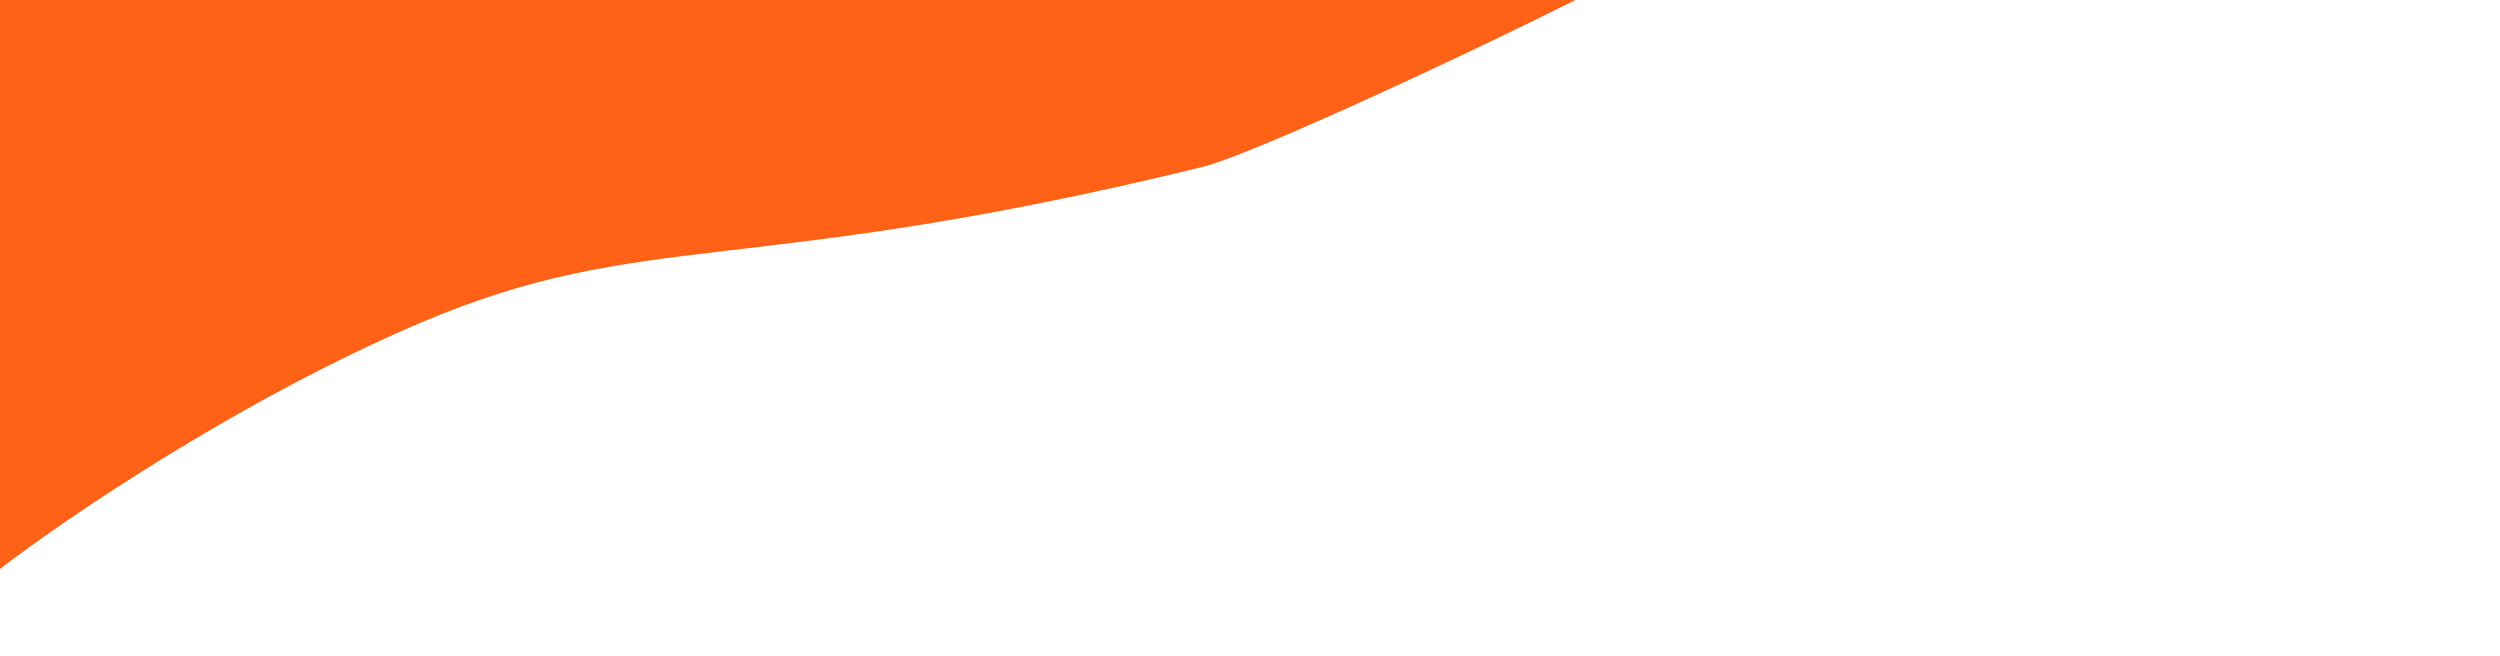 <svg width="457" height="120" viewBox="0 0 457 120" fill="none" xmlns="http://www.w3.org/2000/svg">
<path d="M76.89 59C43.976 73 11.916 94.833 0 104V0H288C269.115 9.5 228.825 28.307 219.878 30.5C136.244 51 118.033 41.5 76.89 59Z" fill="#FF6217"/>
</svg>
